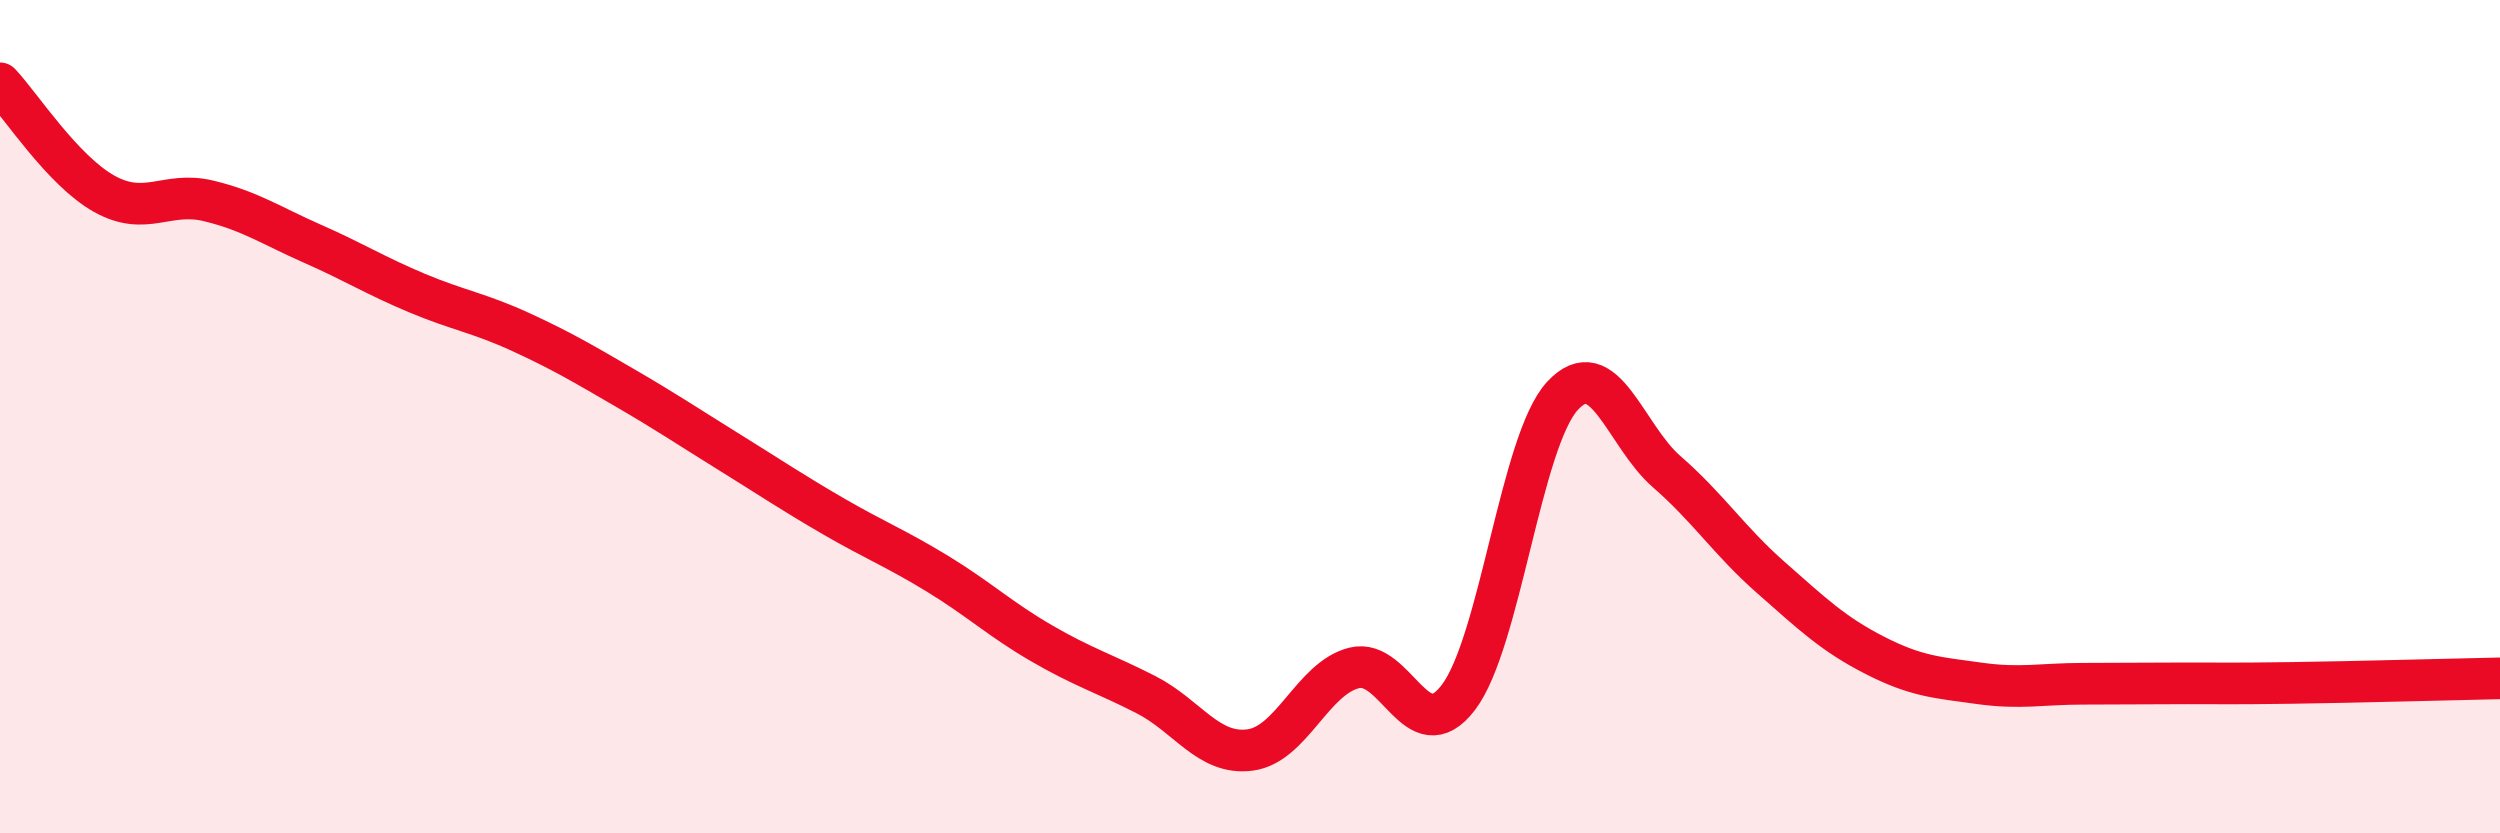 
    <svg width="60" height="20" viewBox="0 0 60 20" xmlns="http://www.w3.org/2000/svg">
      <path
        d="M 0,2 C 0.5,2.53 1.5,4.09 2.5,4.65 C 3.5,5.21 4,4.58 5,4.82 C 6,5.06 6.5,5.41 7.5,5.85 C 8.5,6.29 9,6.61 10,7.03 C 11,7.45 11.5,7.51 12.5,7.97 C 13.5,8.43 14,8.73 15,9.31 C 16,9.89 16.5,10.23 17.5,10.85 C 18.5,11.47 19,11.81 20,12.39 C 21,12.97 21.5,13.16 22.5,13.77 C 23.5,14.38 24,14.86 25,15.44 C 26,16.02 26.5,16.16 27.5,16.67 C 28.5,17.18 29,18.13 30,18 C 31,17.87 31.5,16.28 32.5,16.03 C 33.5,15.78 34,18.05 35,16.74 C 36,15.43 36.5,10.58 37.5,9.5 C 38.5,8.42 39,10.45 40,11.32 C 41,12.19 41.5,12.98 42.5,13.86 C 43.5,14.74 44,15.22 45,15.73 C 46,16.24 46.5,16.26 47.5,16.4 C 48.5,16.54 49,16.41 50,16.41 C 51,16.41 51.5,16.4 52.5,16.4 C 53.5,16.4 53.5,16.41 55,16.39 C 56.5,16.37 59,16.3 60,16.28L60 20L0 20Z"
        fill="#EB0A25"
        opacity="0.1"
        stroke-linecap="round"
        stroke-linejoin="round"
      />
      <path
        d="M 0,2 C 0.5,2.53 1.5,4.09 2.5,4.65 C 3.5,5.21 4,4.58 5,4.82 C 6,5.06 6.5,5.41 7.5,5.85 C 8.5,6.29 9,6.61 10,7.03 C 11,7.45 11.5,7.51 12.5,7.97 C 13.5,8.43 14,8.73 15,9.31 C 16,9.89 16.5,10.23 17.5,10.85 C 18.5,11.47 19,11.81 20,12.39 C 21,12.97 21.5,13.16 22.5,13.77 C 23.5,14.38 24,14.86 25,15.44 C 26,16.02 26.5,16.16 27.5,16.67 C 28.5,17.18 29,18.13 30,18 C 31,17.87 31.5,16.28 32.5,16.03 C 33.5,15.78 34,18.05 35,16.74 C 36,15.43 36.5,10.58 37.5,9.5 C 38.5,8.42 39,10.45 40,11.32 C 41,12.19 41.5,12.98 42.5,13.86 C 43.5,14.74 44,15.22 45,15.73 C 46,16.24 46.5,16.26 47.5,16.4 C 48.5,16.54 49,16.41 50,16.41 C 51,16.41 51.5,16.4 52.5,16.4 C 53.5,16.4 53.5,16.41 55,16.39 C 56.5,16.37 59,16.3 60,16.28"
        stroke="#EB0A25"
        stroke-width="1"
        fill="none"
        stroke-linecap="round"
        stroke-linejoin="round"
      />
    </svg>
  